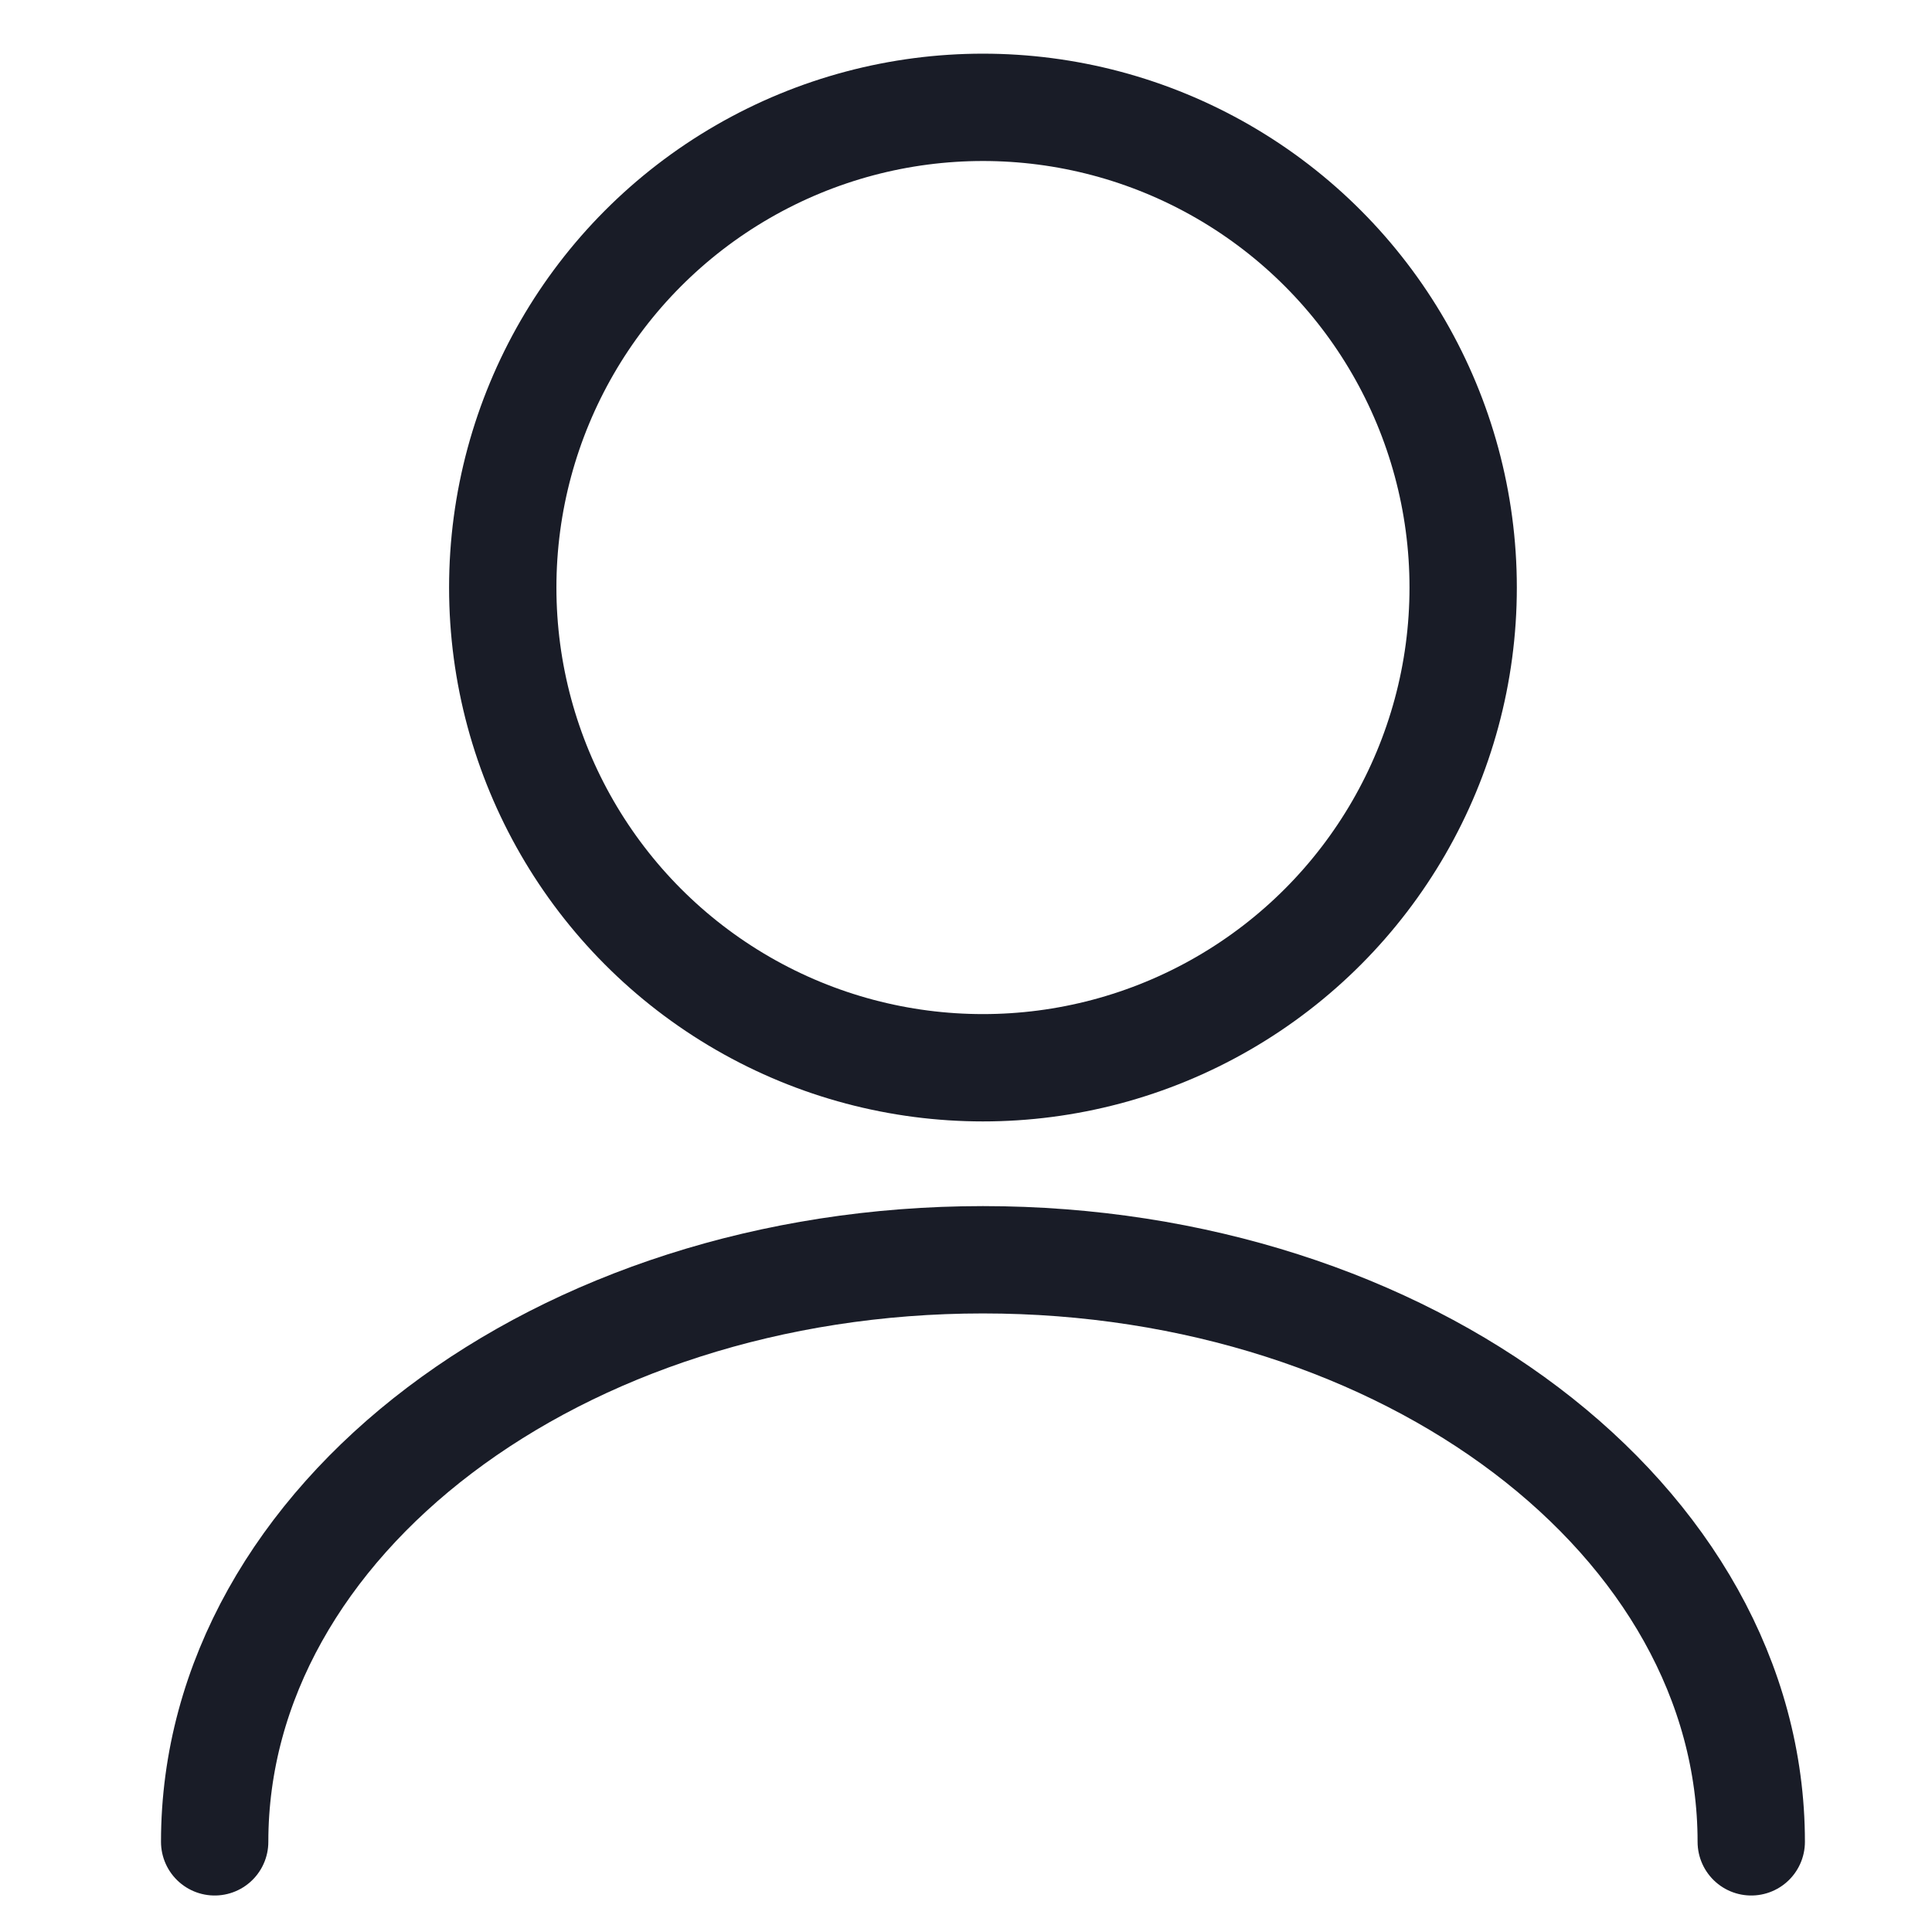 <svg xmlns="http://www.w3.org/2000/svg" width="18" height="18" viewBox="0 0 18 18">
    <g fill="none" fill-rule="evenodd" stroke="#191C27" transform="translate(2 1)">
        <circle cx="7.158" cy="4.474" r="4.474"/>
        <path stroke-linecap="round" d="M14.316 16.16c0-2.995-3.205-5.423-7.158-5.423C3.205 10.737 0 13.165 0 16.16"/>
    </g>
</svg>
